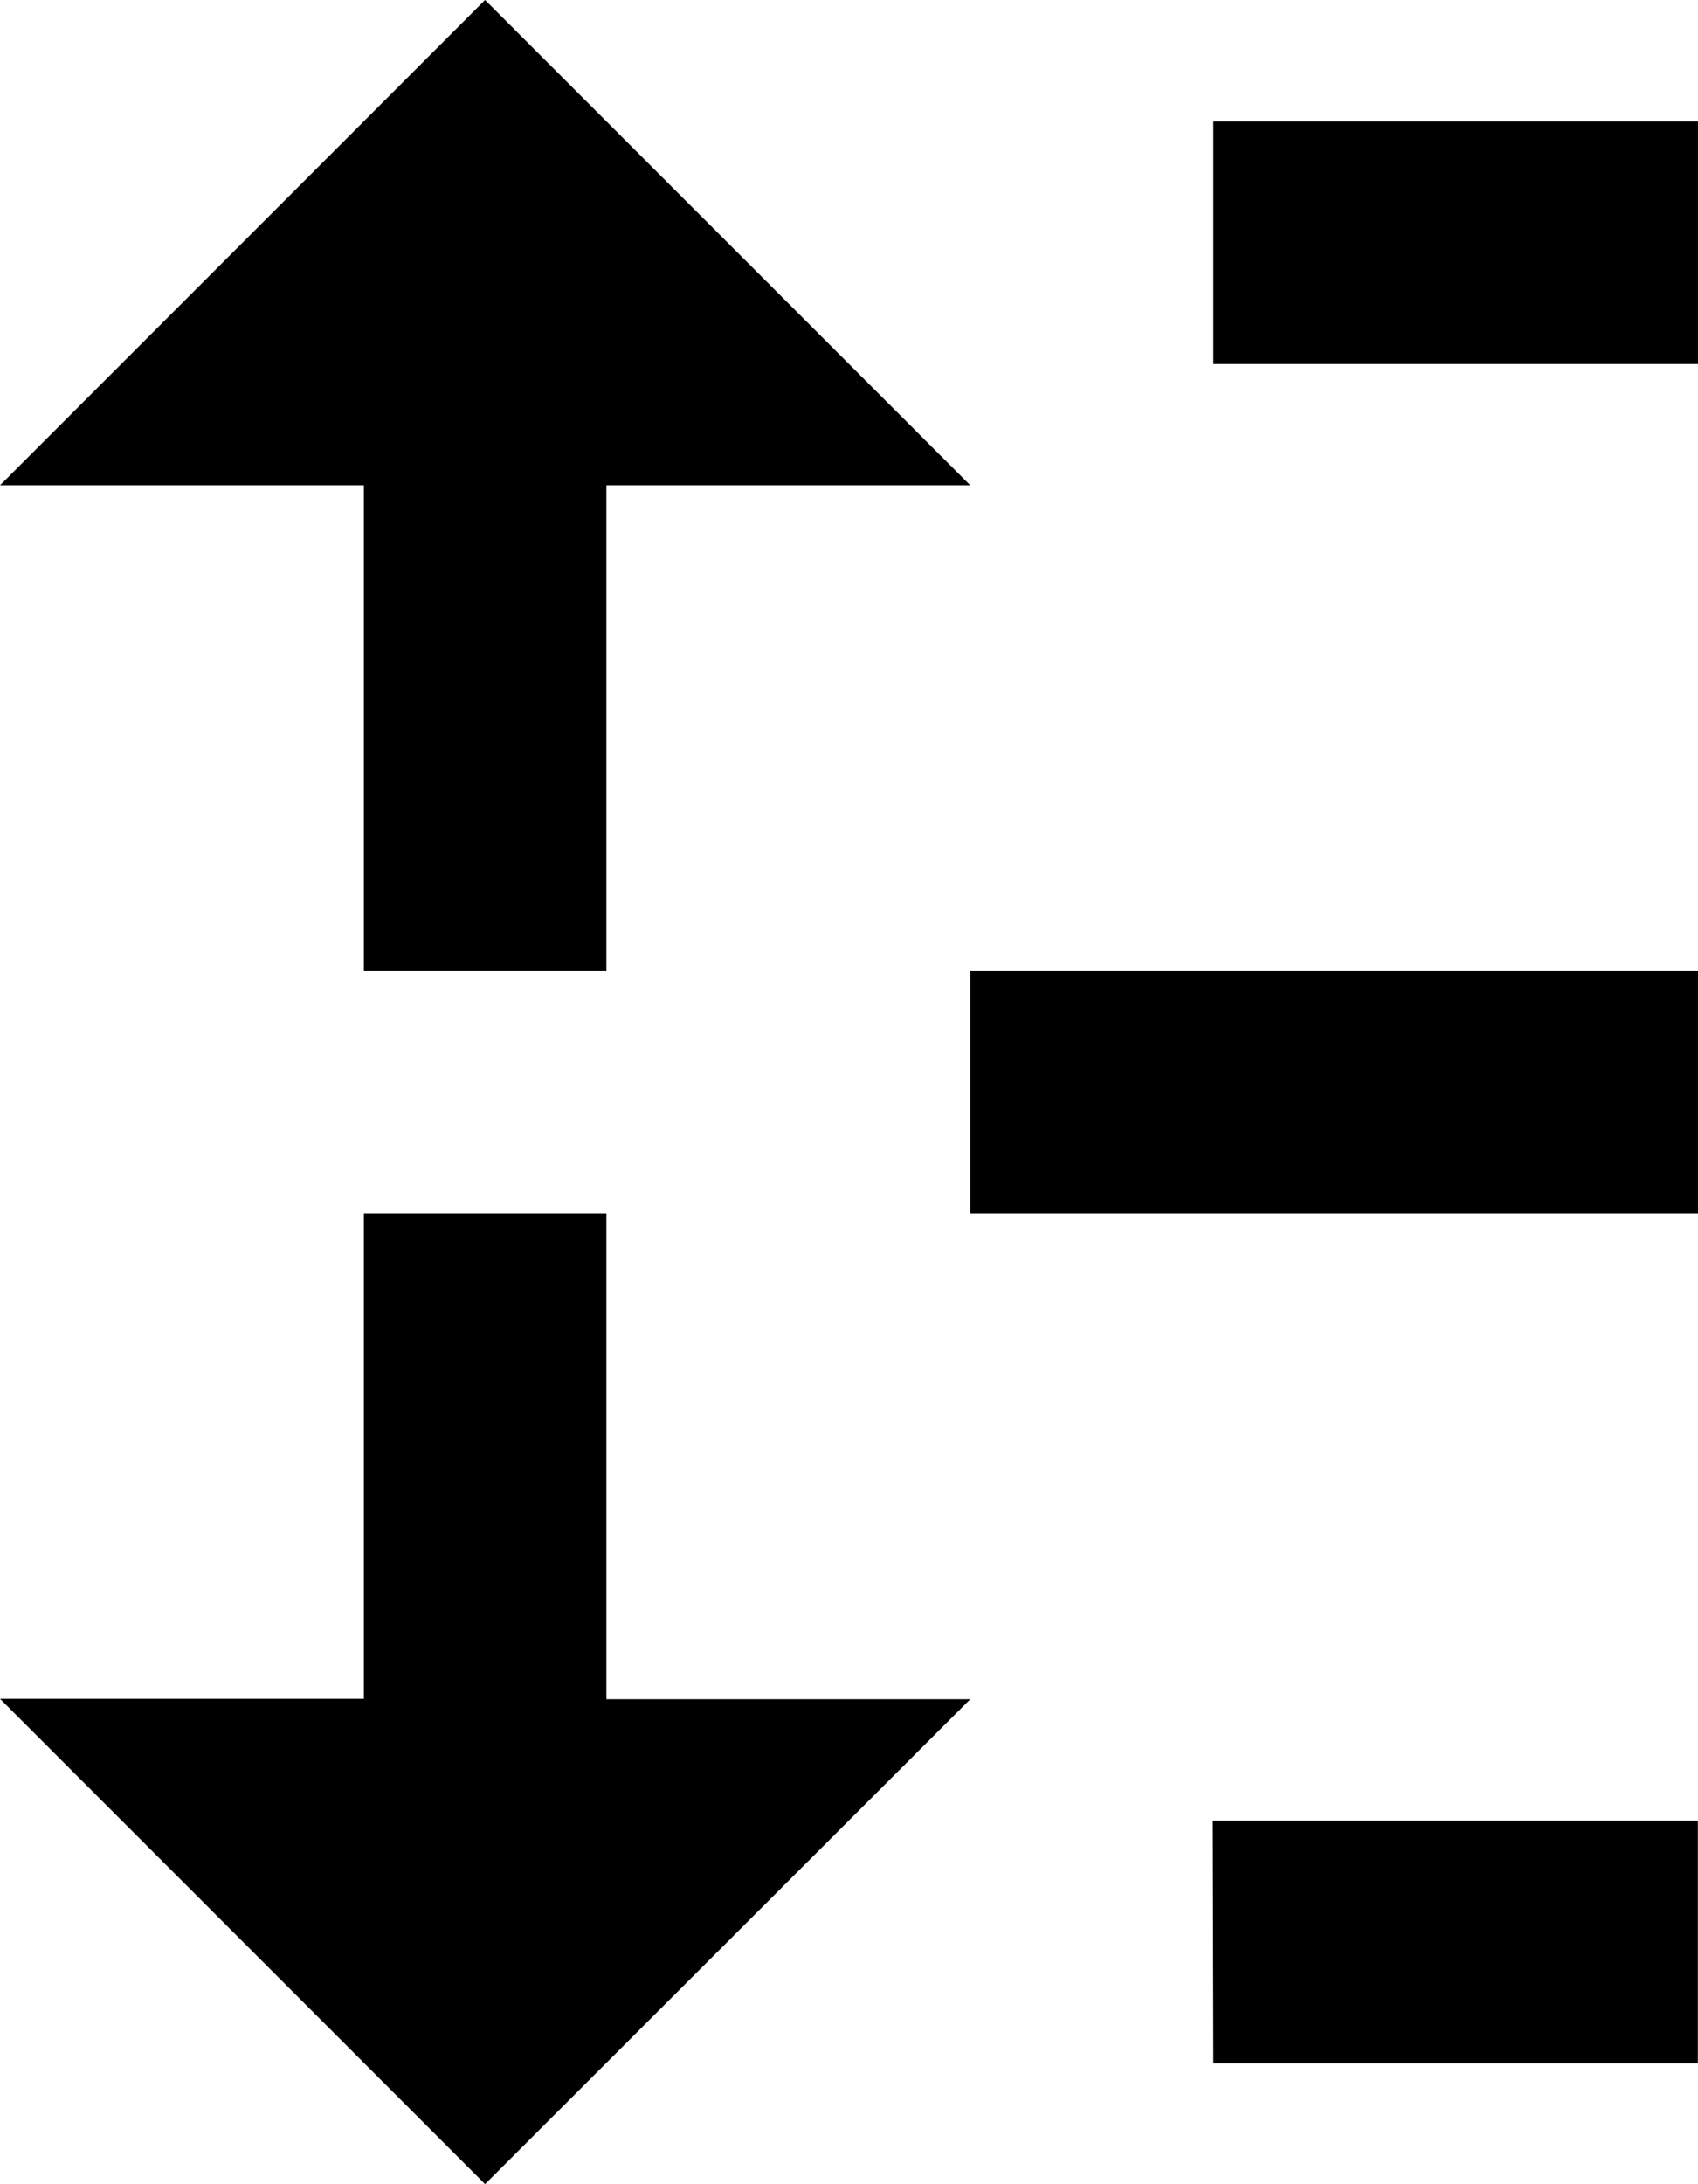 <svg xmlns="http://www.w3.org/2000/svg" width="12.455" height="16.013" viewBox="0 0 12.455 16.013">
  <path id="Vector_1_" data-name="Vector (1)" d="M8.9.89h3.558V2.669H8.9ZM4.448,3.558V7.117H2.669V3.558H0L3.558,0,7.117,3.558Zm0,8.9H7.117L3.558,16.013,0,12.455H2.669V8.9H4.448Zm4.448.89h3.558v1.779H8.9ZM7.117,7.117h5.338V8.9H7.117Z"/>
</svg>

